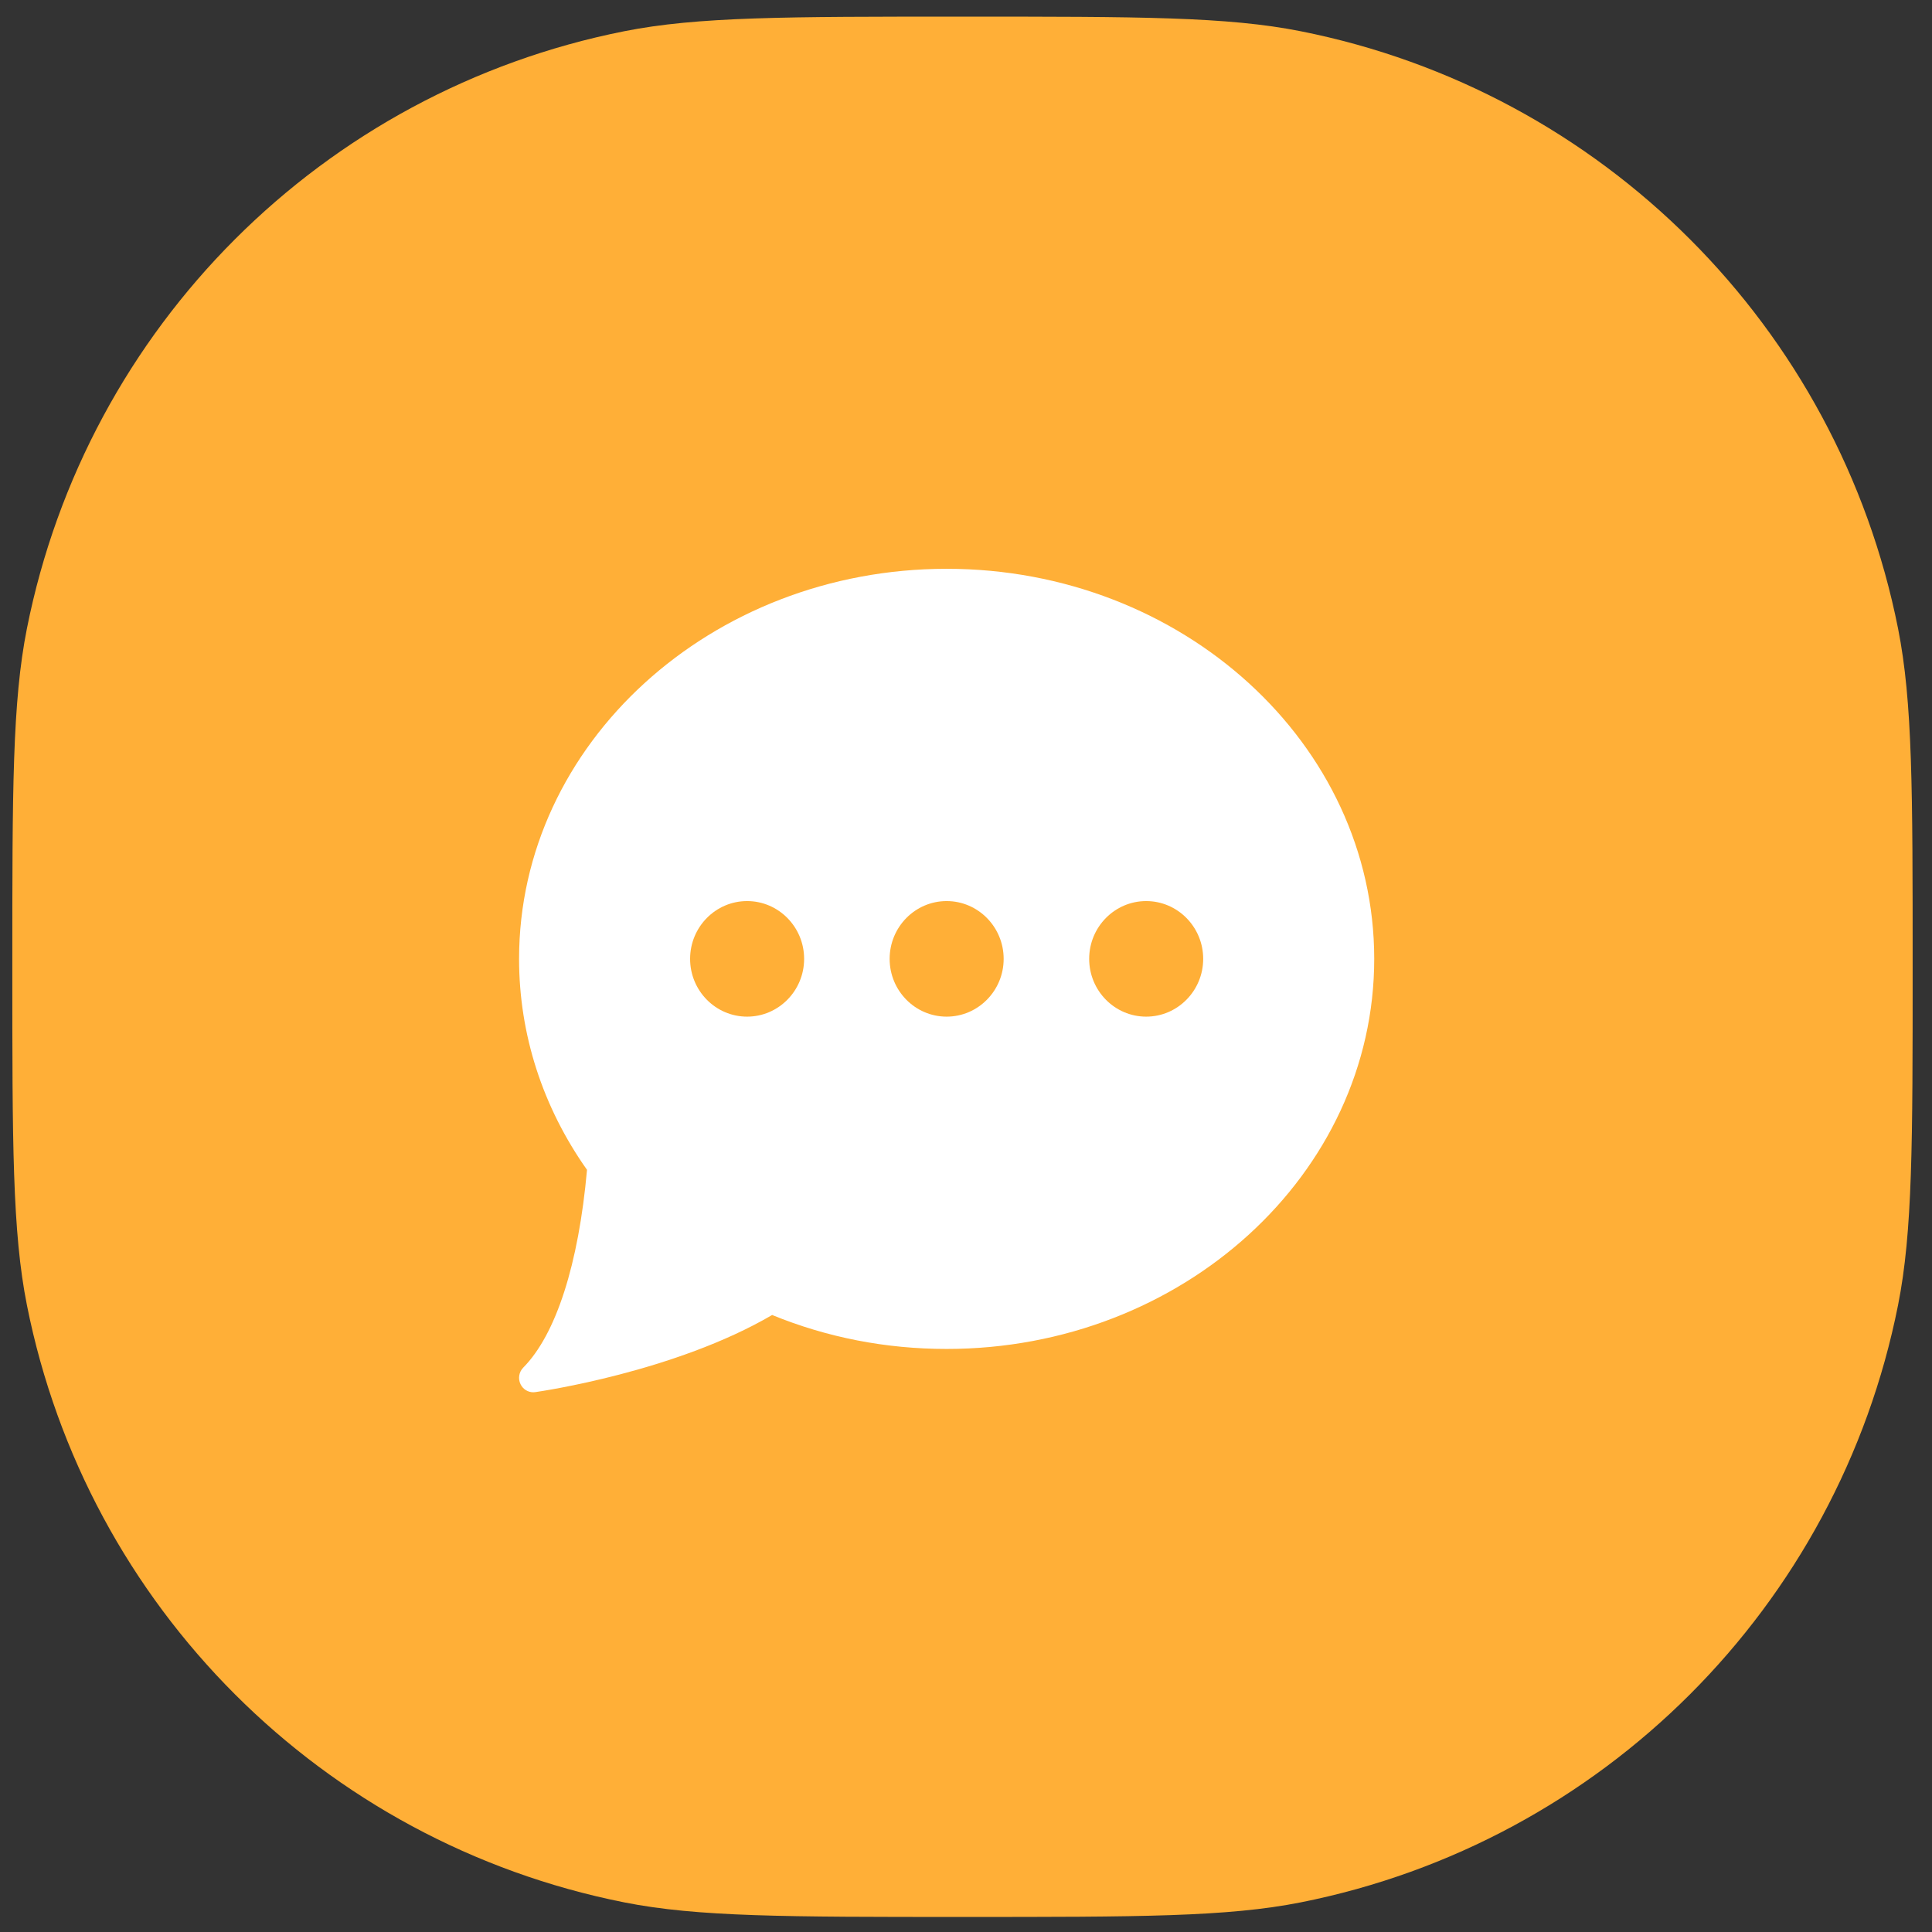 <svg width="61" height="61" viewBox="0 0 61 61" fill="none" xmlns="http://www.w3.org/2000/svg">
<rect x="0" y="0" width="61" height="61" fill="#333333" stroke="none"/>
<path d="M0.389 30.525C0.389 24.95 0.389 22.162 0.85 19.843C2.744 10.323 10.186 2.88 19.706 0.987C22.025 0.525 24.813 0.525 30.389 0.525V0.525C35.965 0.525 38.752 0.525 41.071 0.987C50.591 2.88 58.034 10.323 59.928 19.843C60.389 22.162 60.389 24.95 60.389 30.525V30.525C60.389 36.101 60.389 38.889 59.928 41.208C58.034 50.728 50.591 58.17 41.071 60.064C38.752 60.525 35.965 60.525 30.389 60.525V60.525C24.813 60.525 22.025 60.525 19.706 60.064C10.186 58.17 2.744 50.728 0.85 41.208C0.389 38.889 0.389 36.101 0.389 30.525V30.525Z" fill="#FFAF37"/>
<path d="M29.889 17.959C22.445 17.959 16.389 23.484 16.389 30.275C16.389 32.648 17.129 34.948 18.534 36.936C18.268 39.918 17.556 42.132 16.521 43.18C16.384 43.319 16.35 43.531 16.436 43.706C16.512 43.863 16.67 43.959 16.839 43.959C16.859 43.959 16.88 43.958 16.901 43.954C17.084 43.928 21.317 43.311 24.379 41.519C26.118 42.23 27.97 42.591 29.889 42.591C37.333 42.591 43.389 37.066 43.389 30.275C43.389 23.484 37.333 17.959 29.889 17.959ZM23.589 32.099C22.596 32.099 21.789 31.281 21.789 30.275C21.789 29.268 22.596 28.45 23.589 28.45C24.581 28.45 25.389 29.268 25.389 30.275C25.389 31.281 24.581 32.099 23.589 32.099ZM29.889 32.099C28.896 32.099 28.089 31.281 28.089 30.275C28.089 29.268 28.896 28.45 29.889 28.45C30.881 28.45 31.689 29.268 31.689 30.275C31.689 31.281 30.881 32.099 29.889 32.099ZM36.189 32.099C35.196 32.099 34.389 31.281 34.389 30.275C34.389 29.268 35.196 28.45 36.189 28.45C37.181 28.45 37.989 29.268 37.989 30.275C37.989 31.281 37.181 32.099 36.189 32.099Z" fill="white"/>
</svg>
